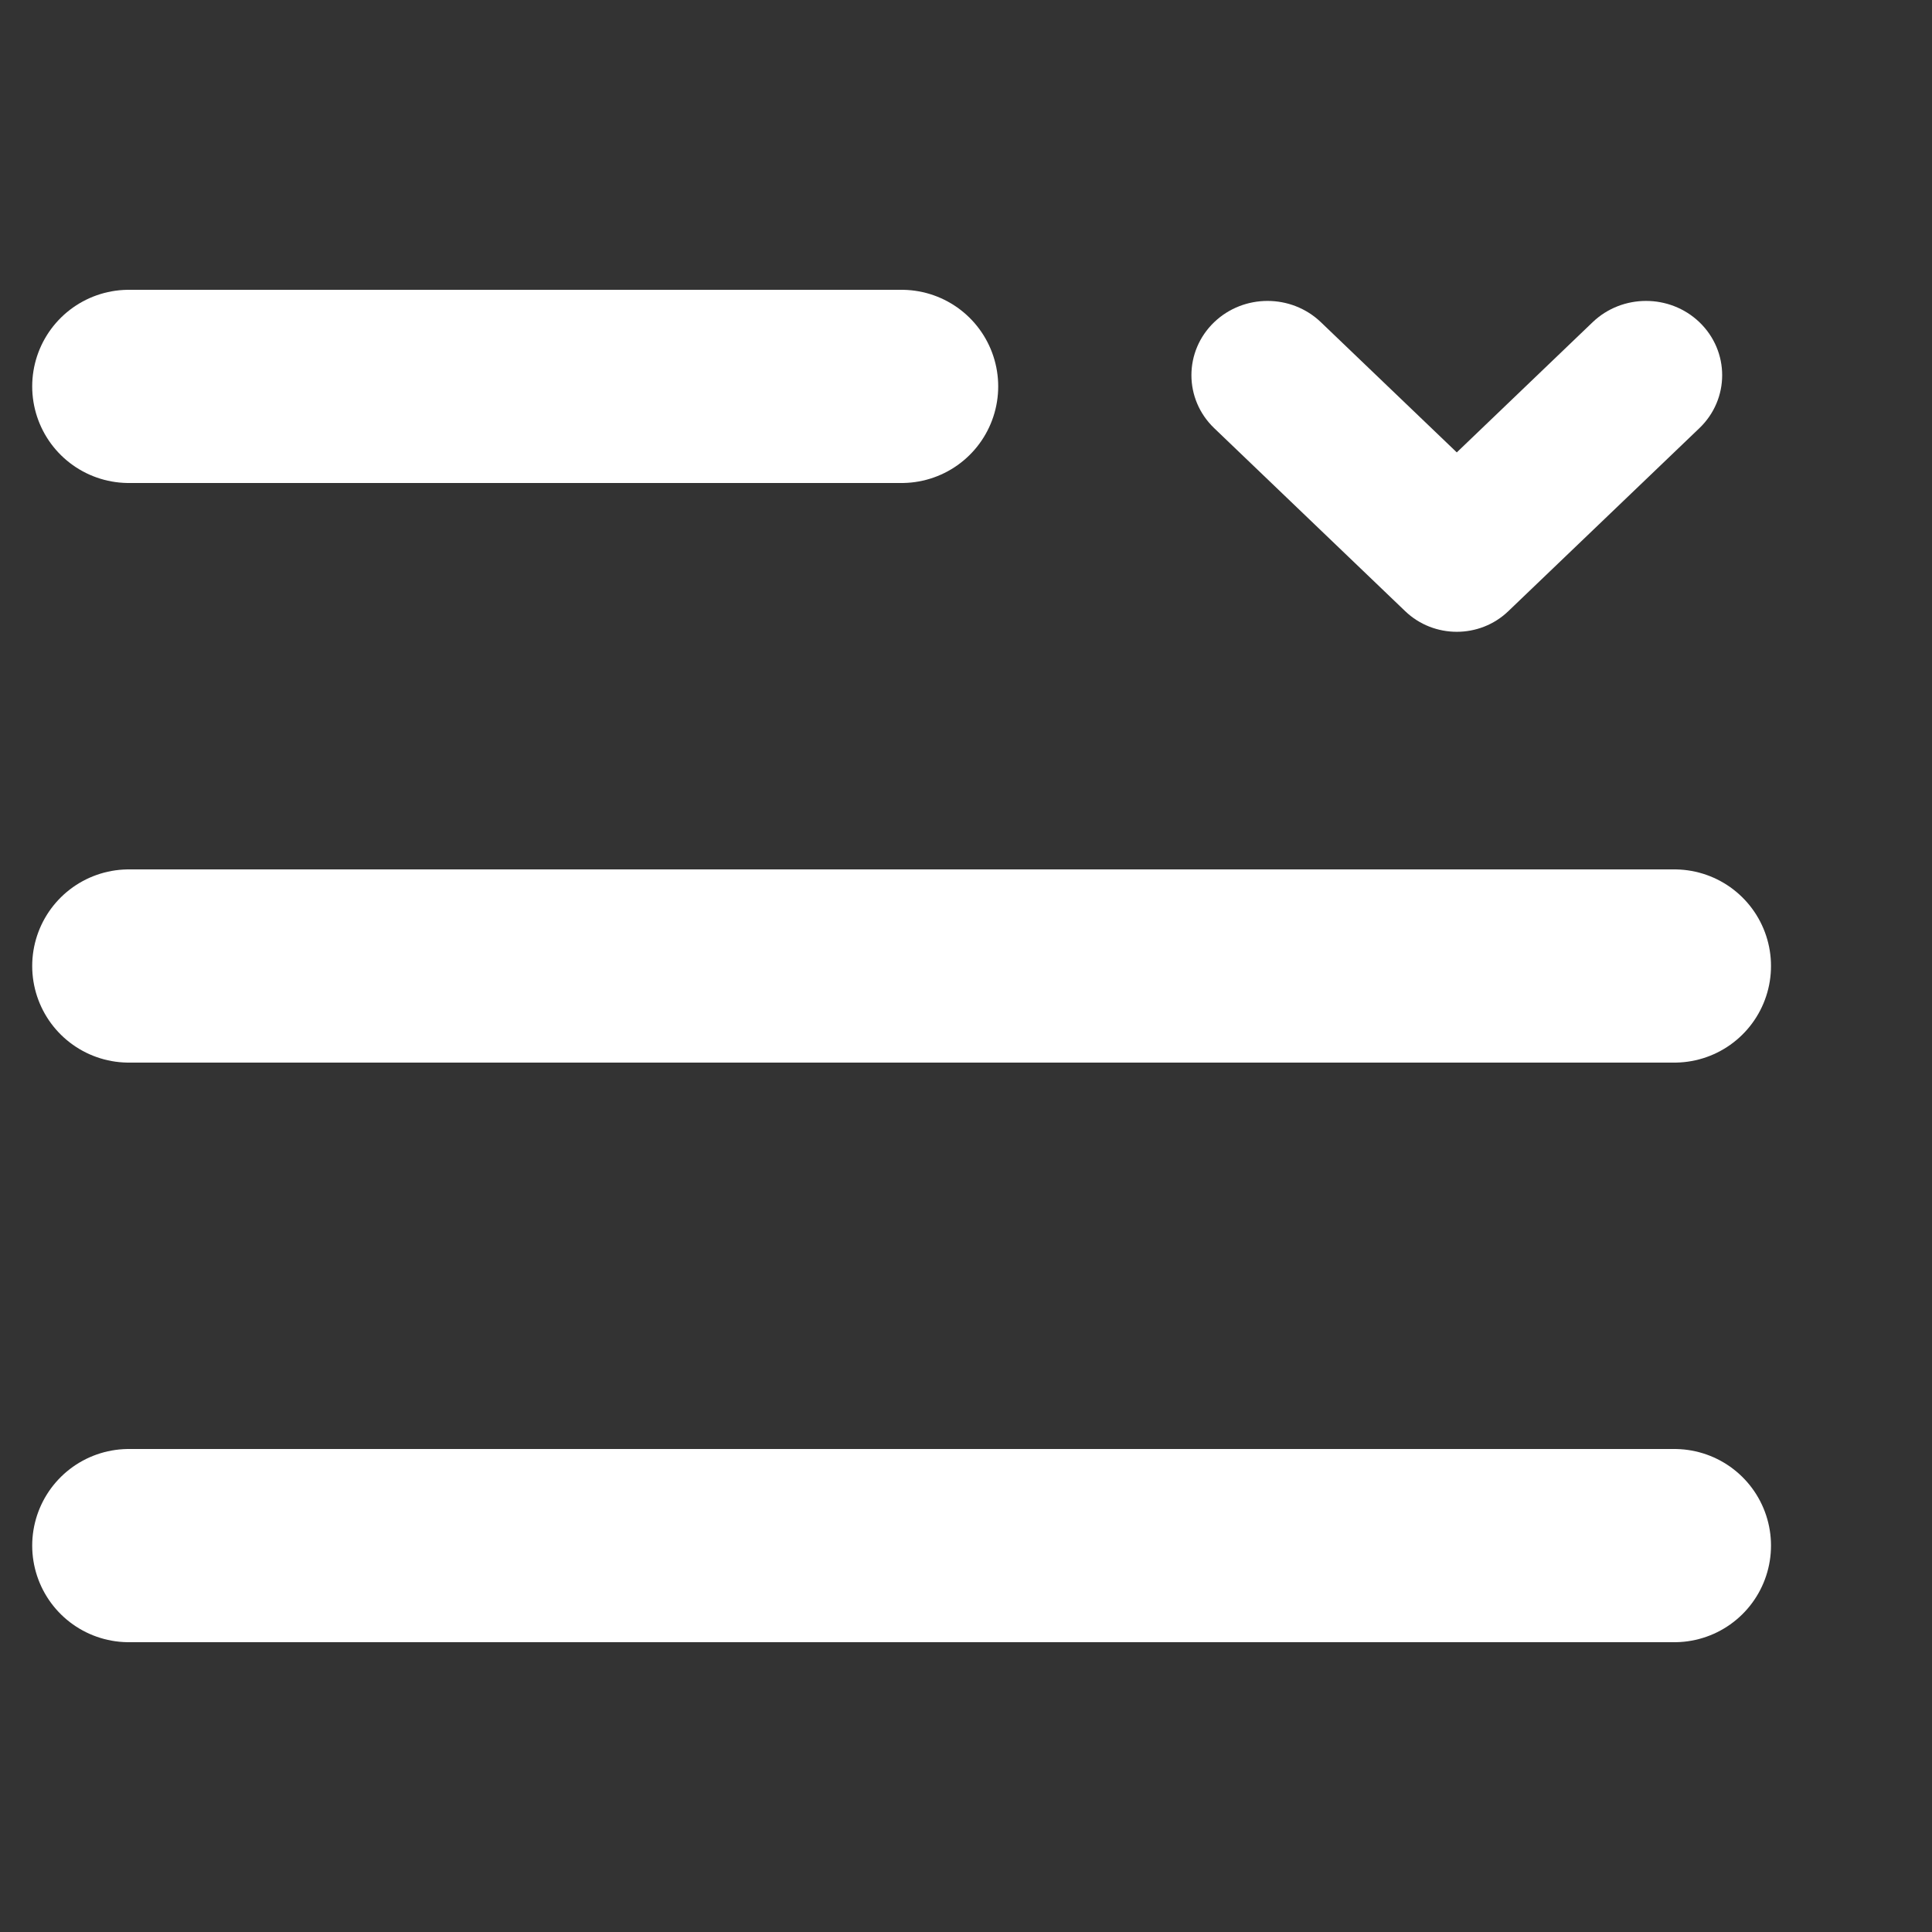 <svg width="30" height="30" viewBox="0 0 30 30" fill="none" xmlns="http://www.w3.org/2000/svg">
<rect x="0" y="0" width="30" height="30" fill="#333333" stroke="none"/>
<path d="M2 6H14" stroke="white" stroke-width="3" stroke-linecap="round"/>
<path d="M2 15H26" stroke="white" stroke-width="3" stroke-linecap="round"/>
<path d="M2 24H26" stroke="white" stroke-width="3" stroke-linecap="round"/>
<path d="M22.621 7.371L20.337 5.183C19.974 4.836 19.39 4.836 19.027 5.183C18.658 5.537 18.658 6.115 19.027 6.468L21.993 9.31C22.341 9.644 22.901 9.644 23.248 9.31L23.248 9.31L23.248 9.31L26.215 6.468C26.584 6.115 26.584 5.537 26.215 5.183C25.852 4.836 25.267 4.836 24.904 5.183L22.621 7.371Z" fill="white" stroke="white" stroke-width="0.5"/>
</svg>
